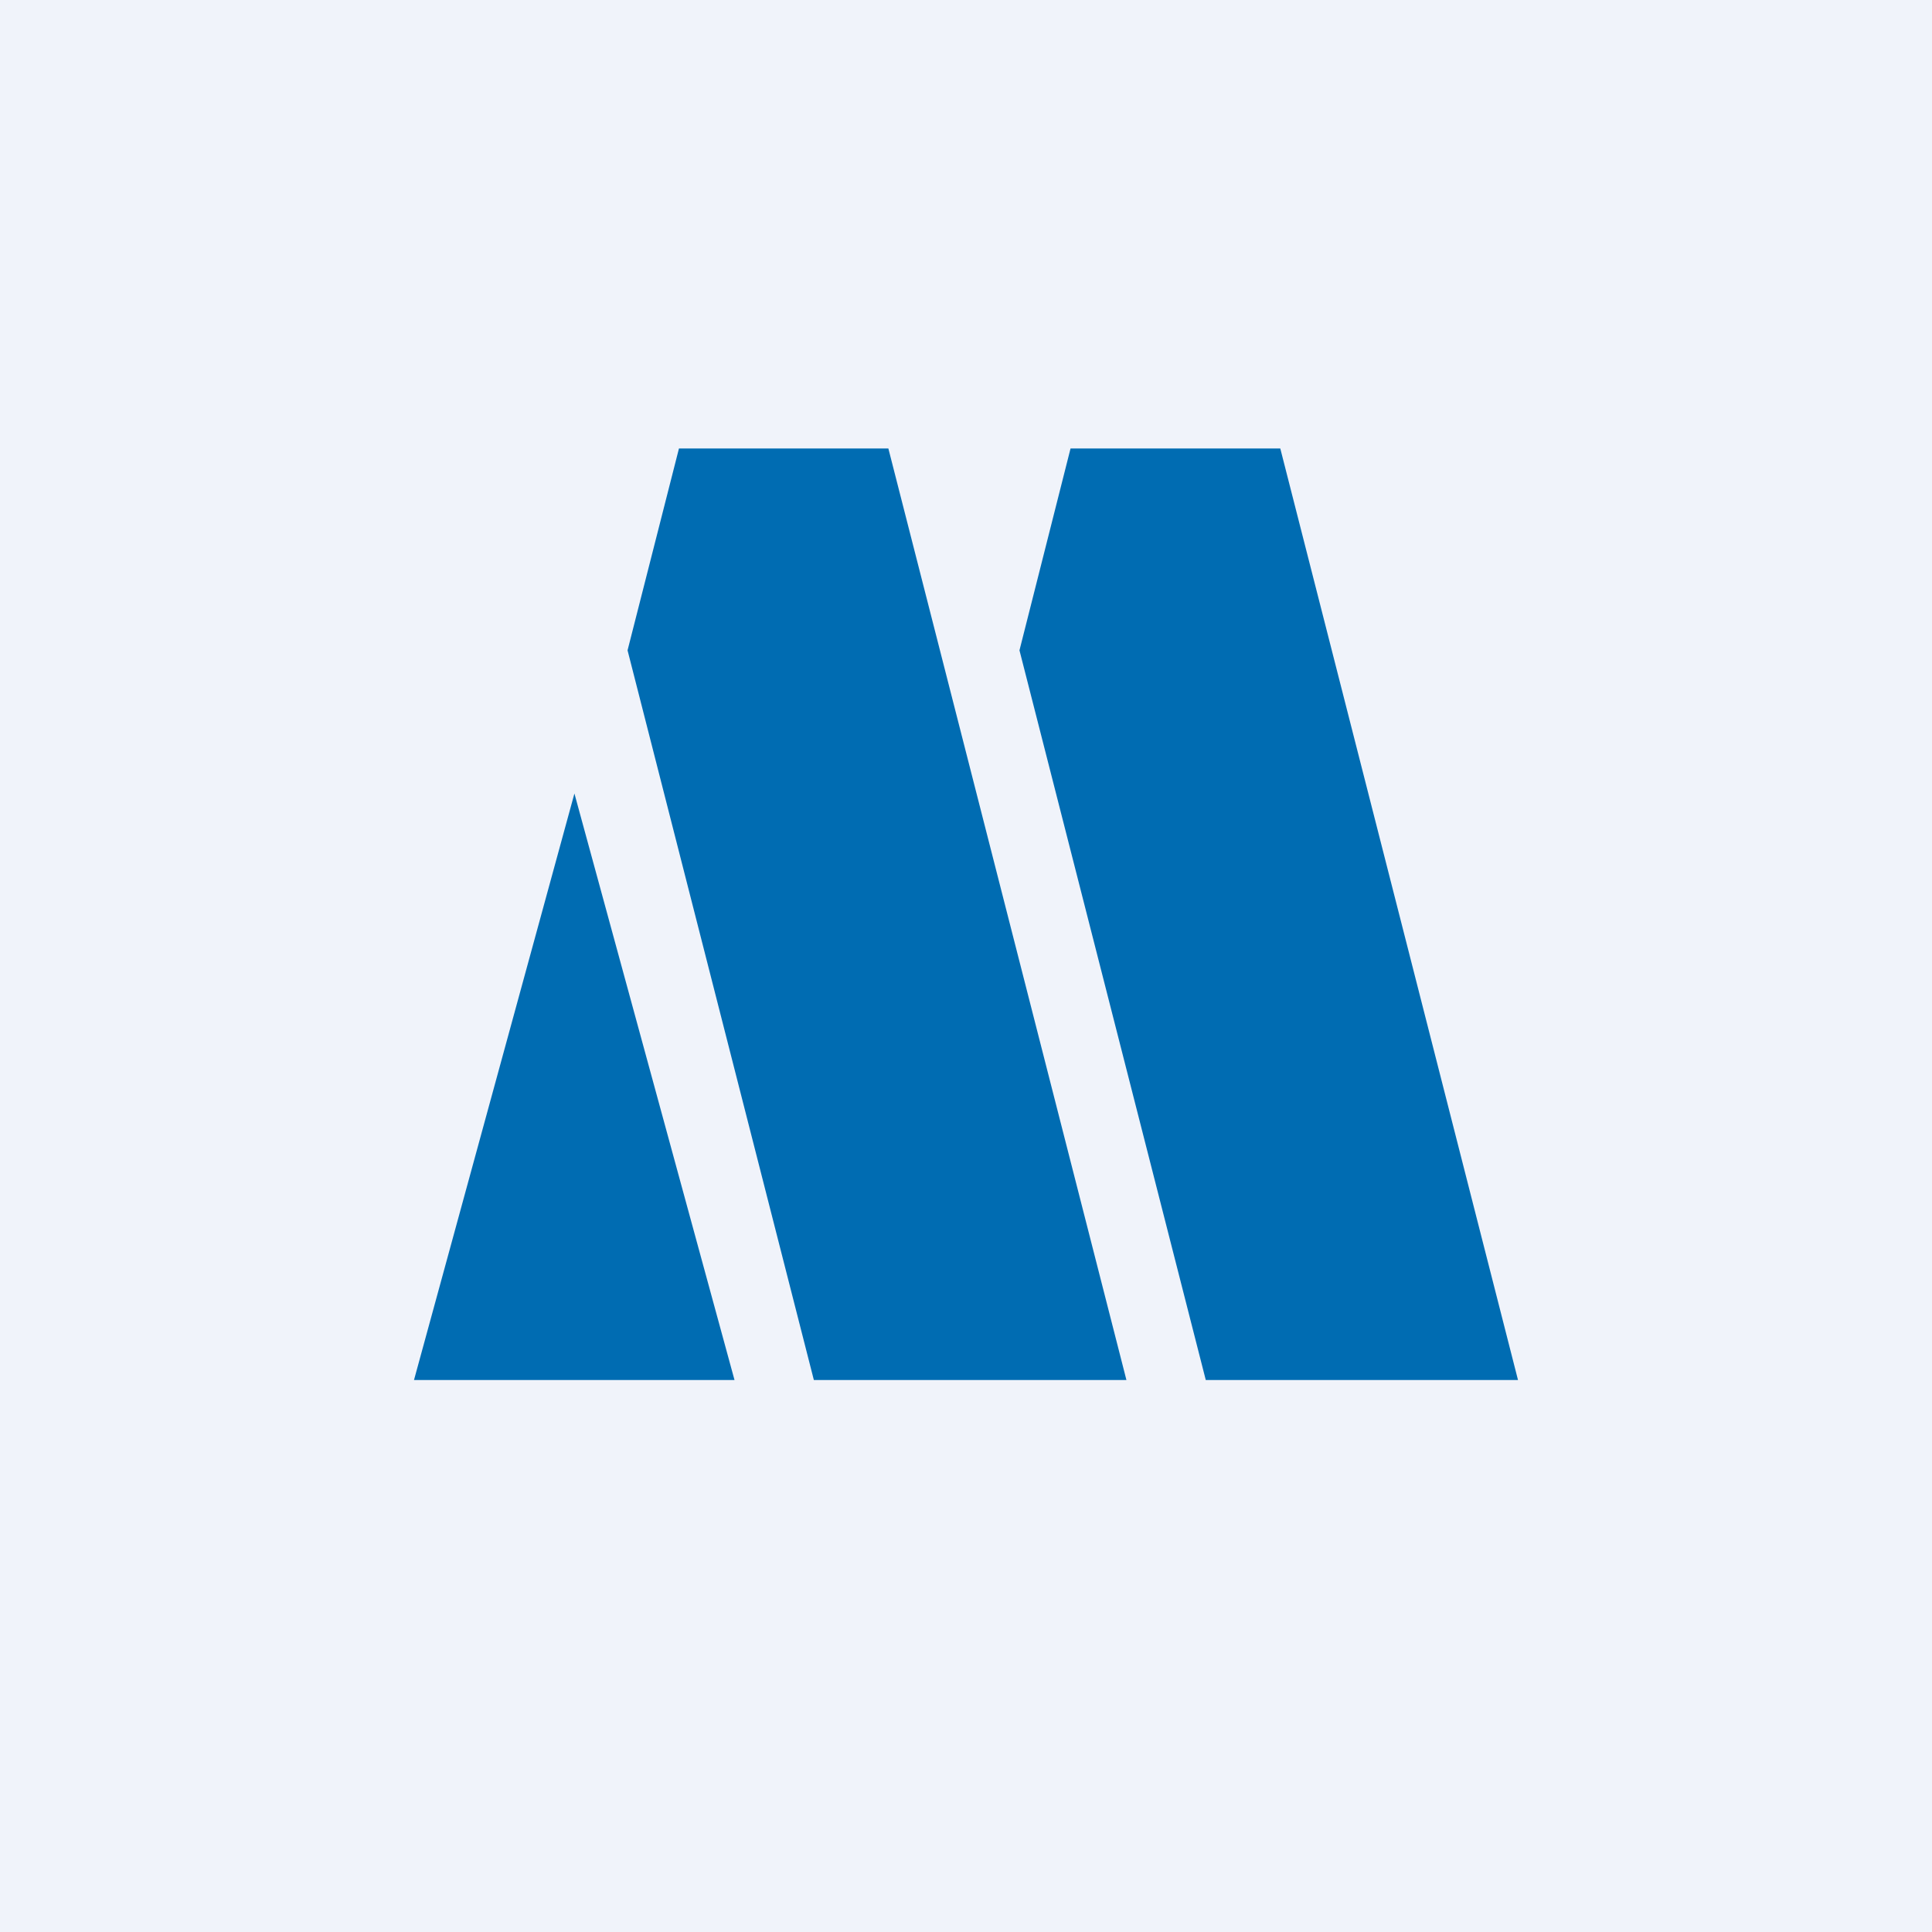 <!-- by TradingView --><svg width="56" height="56" viewBox="0 0 56 56" xmlns="http://www.w3.org/2000/svg"><path fill="#F0F3FA" d="M0 0h56v56H0z"/><path d="m16.65 23 4.64 17H12l4.65-17ZM32.65 40h-9.06l-5.4-21.15L19.68 13h6.07l6.9 27ZM44 40h-9.05l-5.4-21.15L31.03 13h6.08L44 40Z" fill="#006CB2"/></svg>